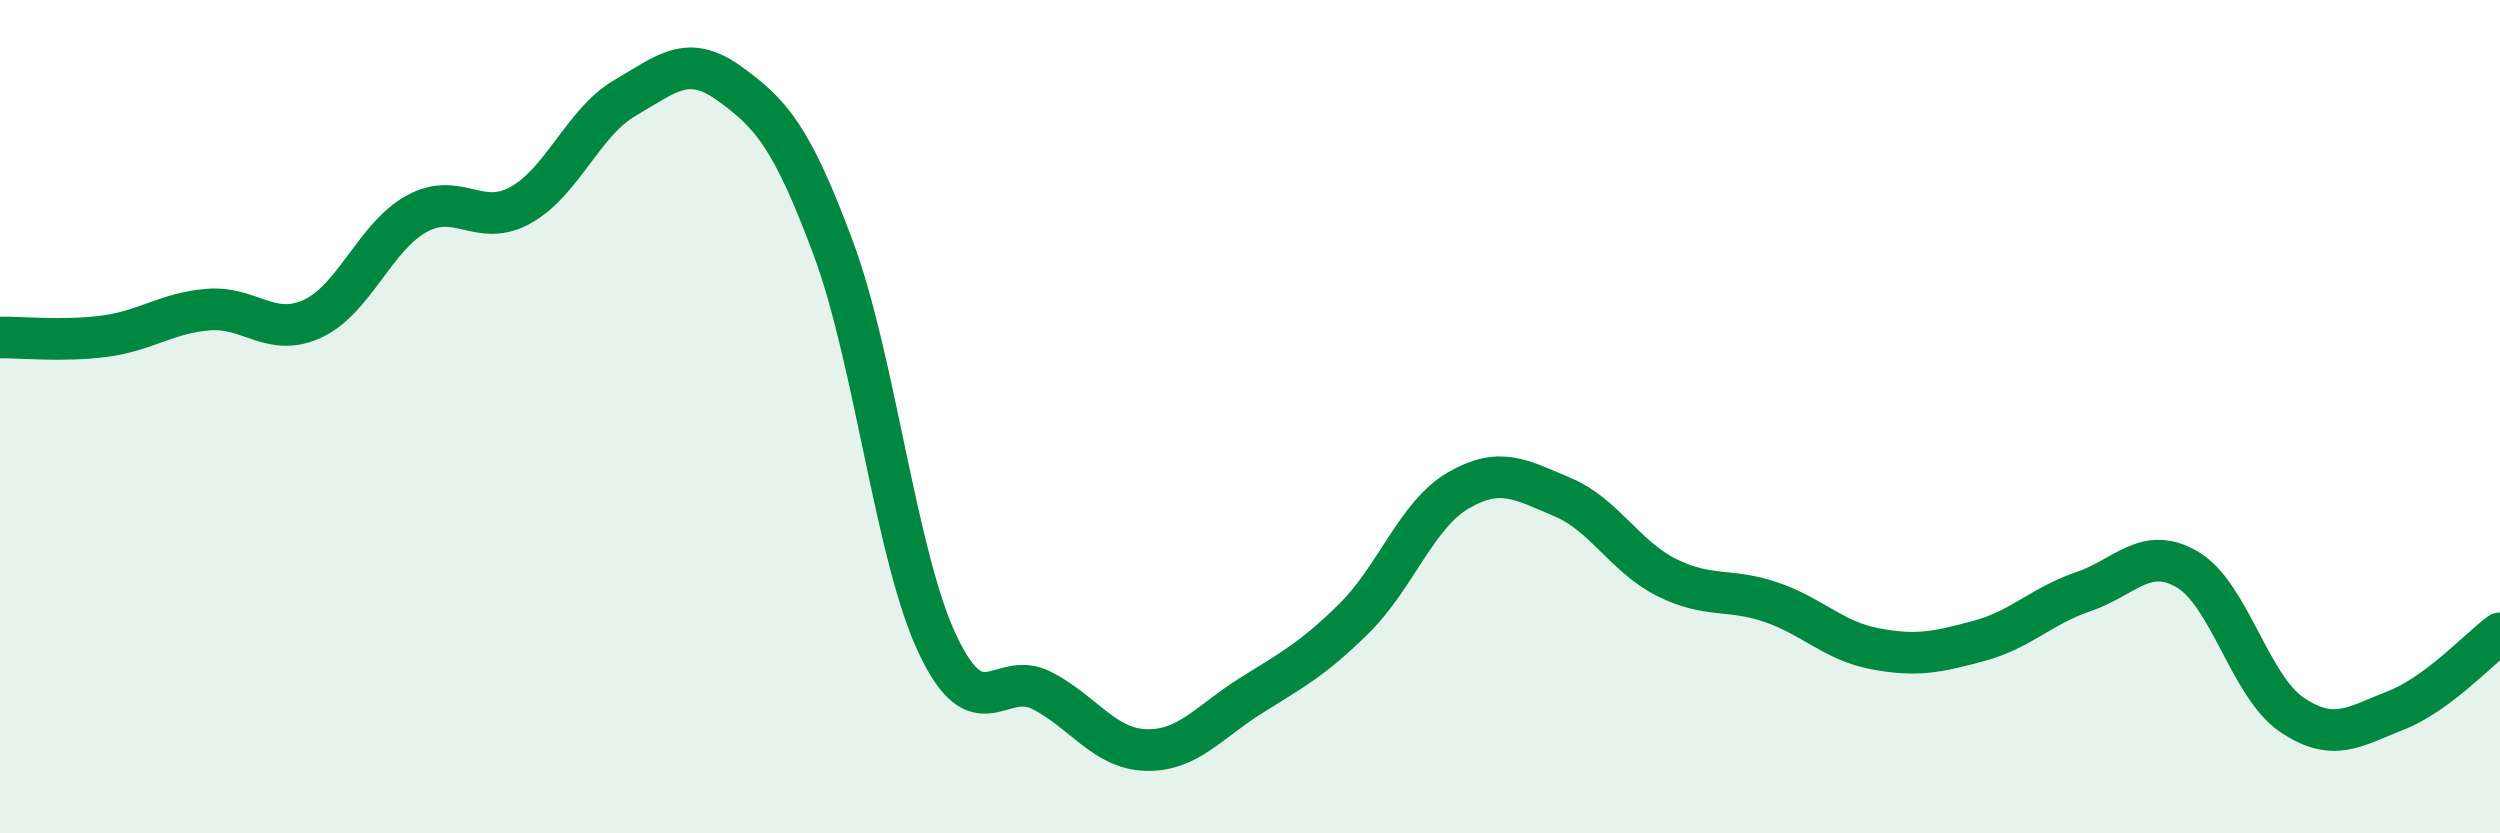 
    <svg width="60" height="20" viewBox="0 0 60 20" xmlns="http://www.w3.org/2000/svg">
      <path
        d="M 0,8.1 C 0.5,8.09 1.5,8.2 2.5,8.07 C 3.5,7.94 4,7.51 5,7.43 C 6,7.35 6.5,8.11 7.5,7.65 C 8.5,7.19 9,5.68 10,5.13 C 11,4.58 11.5,5.48 12.5,4.92 C 13.5,4.36 14,2.93 15,2.35 C 16,1.77 16.5,1.28 17.5,2 C 18.5,2.72 19,3.27 20,5.96 C 21,8.65 21.5,13.34 22.5,15.46 C 23.5,17.58 24,16.06 25,16.57 C 26,17.08 26.5,17.97 27.5,18 C 28.5,18.03 29,17.34 30,16.71 C 31,16.08 31.5,15.83 32.5,14.84 C 33.5,13.85 34,12.35 35,11.77 C 36,11.19 36.5,11.51 37.5,11.93 C 38.5,12.35 39,13.36 40,13.86 C 41,14.36 41.5,14.11 42.5,14.45 C 43.5,14.79 44,15.38 45,15.57 C 46,15.76 46.5,15.65 47.5,15.38 C 48.5,15.11 49,14.54 50,14.2 C 51,13.86 51.5,13.08 52.5,13.67 C 53.5,14.26 54,16.47 55,17.15 C 56,17.83 56.5,17.44 57.5,17.05 C 58.5,16.66 59.5,15.57 60,15.2L60 20L0 20Z"
        fill="#008740"
        opacity="0.1"
        stroke-linecap="round"
        stroke-linejoin="round"
      />
      <path
        d="M 0,8.1 C 0.5,8.09 1.5,8.2 2.5,8.07 C 3.5,7.94 4,7.51 5,7.43 C 6,7.35 6.5,8.11 7.5,7.65 C 8.5,7.19 9,5.68 10,5.13 C 11,4.58 11.5,5.48 12.5,4.92 C 13.5,4.36 14,2.93 15,2.35 C 16,1.77 16.5,1.28 17.5,2 C 18.5,2.72 19,3.27 20,5.96 C 21,8.65 21.5,13.34 22.5,15.46 C 23.5,17.58 24,16.06 25,16.57 C 26,17.08 26.5,17.97 27.5,18 C 28.5,18.03 29,17.34 30,16.71 C 31,16.08 31.5,15.83 32.5,14.84 C 33.5,13.85 34,12.35 35,11.77 C 36,11.19 36.5,11.51 37.5,11.93 C 38.5,12.35 39,13.36 40,13.86 C 41,14.36 41.5,14.11 42.5,14.45 C 43.5,14.79 44,15.38 45,15.57 C 46,15.76 46.5,15.65 47.5,15.38 C 48.5,15.11 49,14.54 50,14.2 C 51,13.86 51.5,13.08 52.5,13.67 C 53.5,14.26 54,16.47 55,17.15 C 56,17.83 56.5,17.44 57.5,17.05 C 58.5,16.66 59.5,15.57 60,15.2"
        stroke="#008740"
        stroke-width="1"
        fill="none"
        stroke-linecap="round"
        stroke-linejoin="round"
      />
    </svg>
  